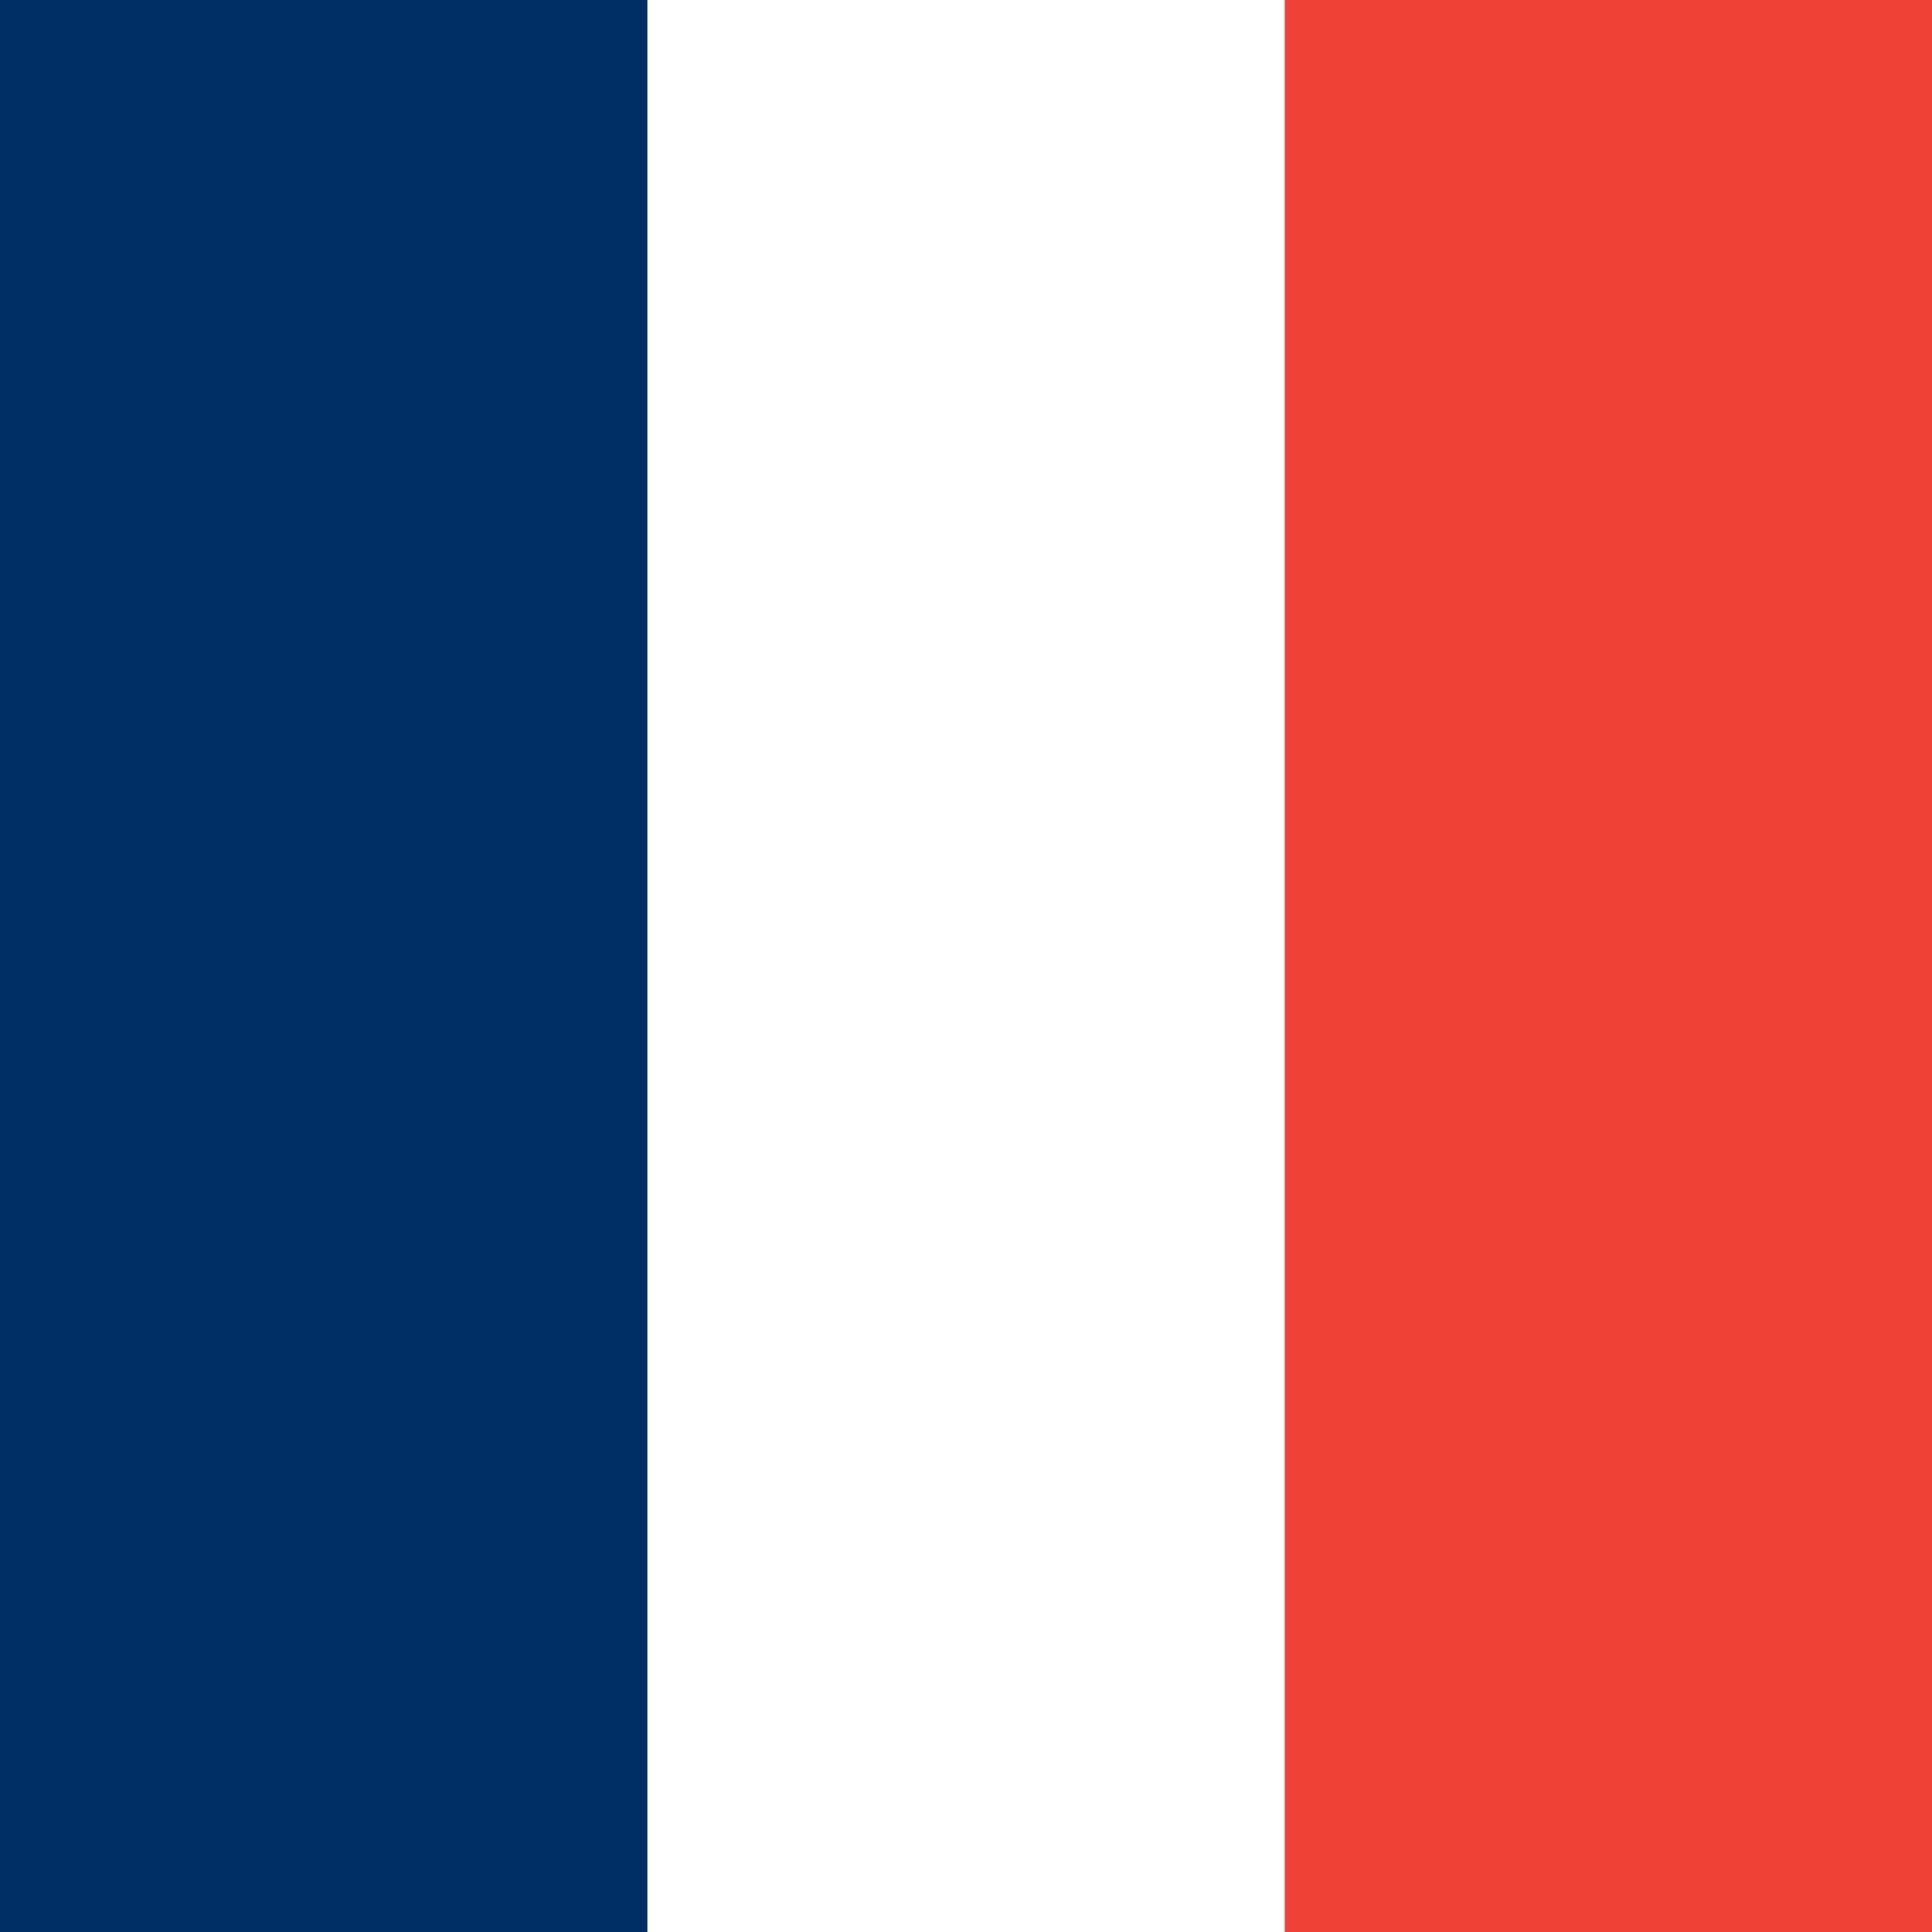 <svg xmlns="http://www.w3.org/2000/svg" width="40" height="40" viewBox="0 0 40 40">
  <rect x="0" y="0" width="40" height="40" fill="#333333" stroke="none"/>
  <defs>
    <style>
      .cls-1 {
        fill: #ef4135;
      }

      .cls-2 {
        fill: #fff;
      }

      .cls-3 {
        fill: #002f66;
      }
    </style>
  </defs>
  <g id="content">
    <g>
      <rect class="cls-1" x="26.6" width="13.4" height="40"/>
      <rect class="cls-2" x="13.4" width="13.2" height="40"/>
      <rect class="cls-3" width="13.4" height="40"/>
    </g>
  </g>
</svg>
